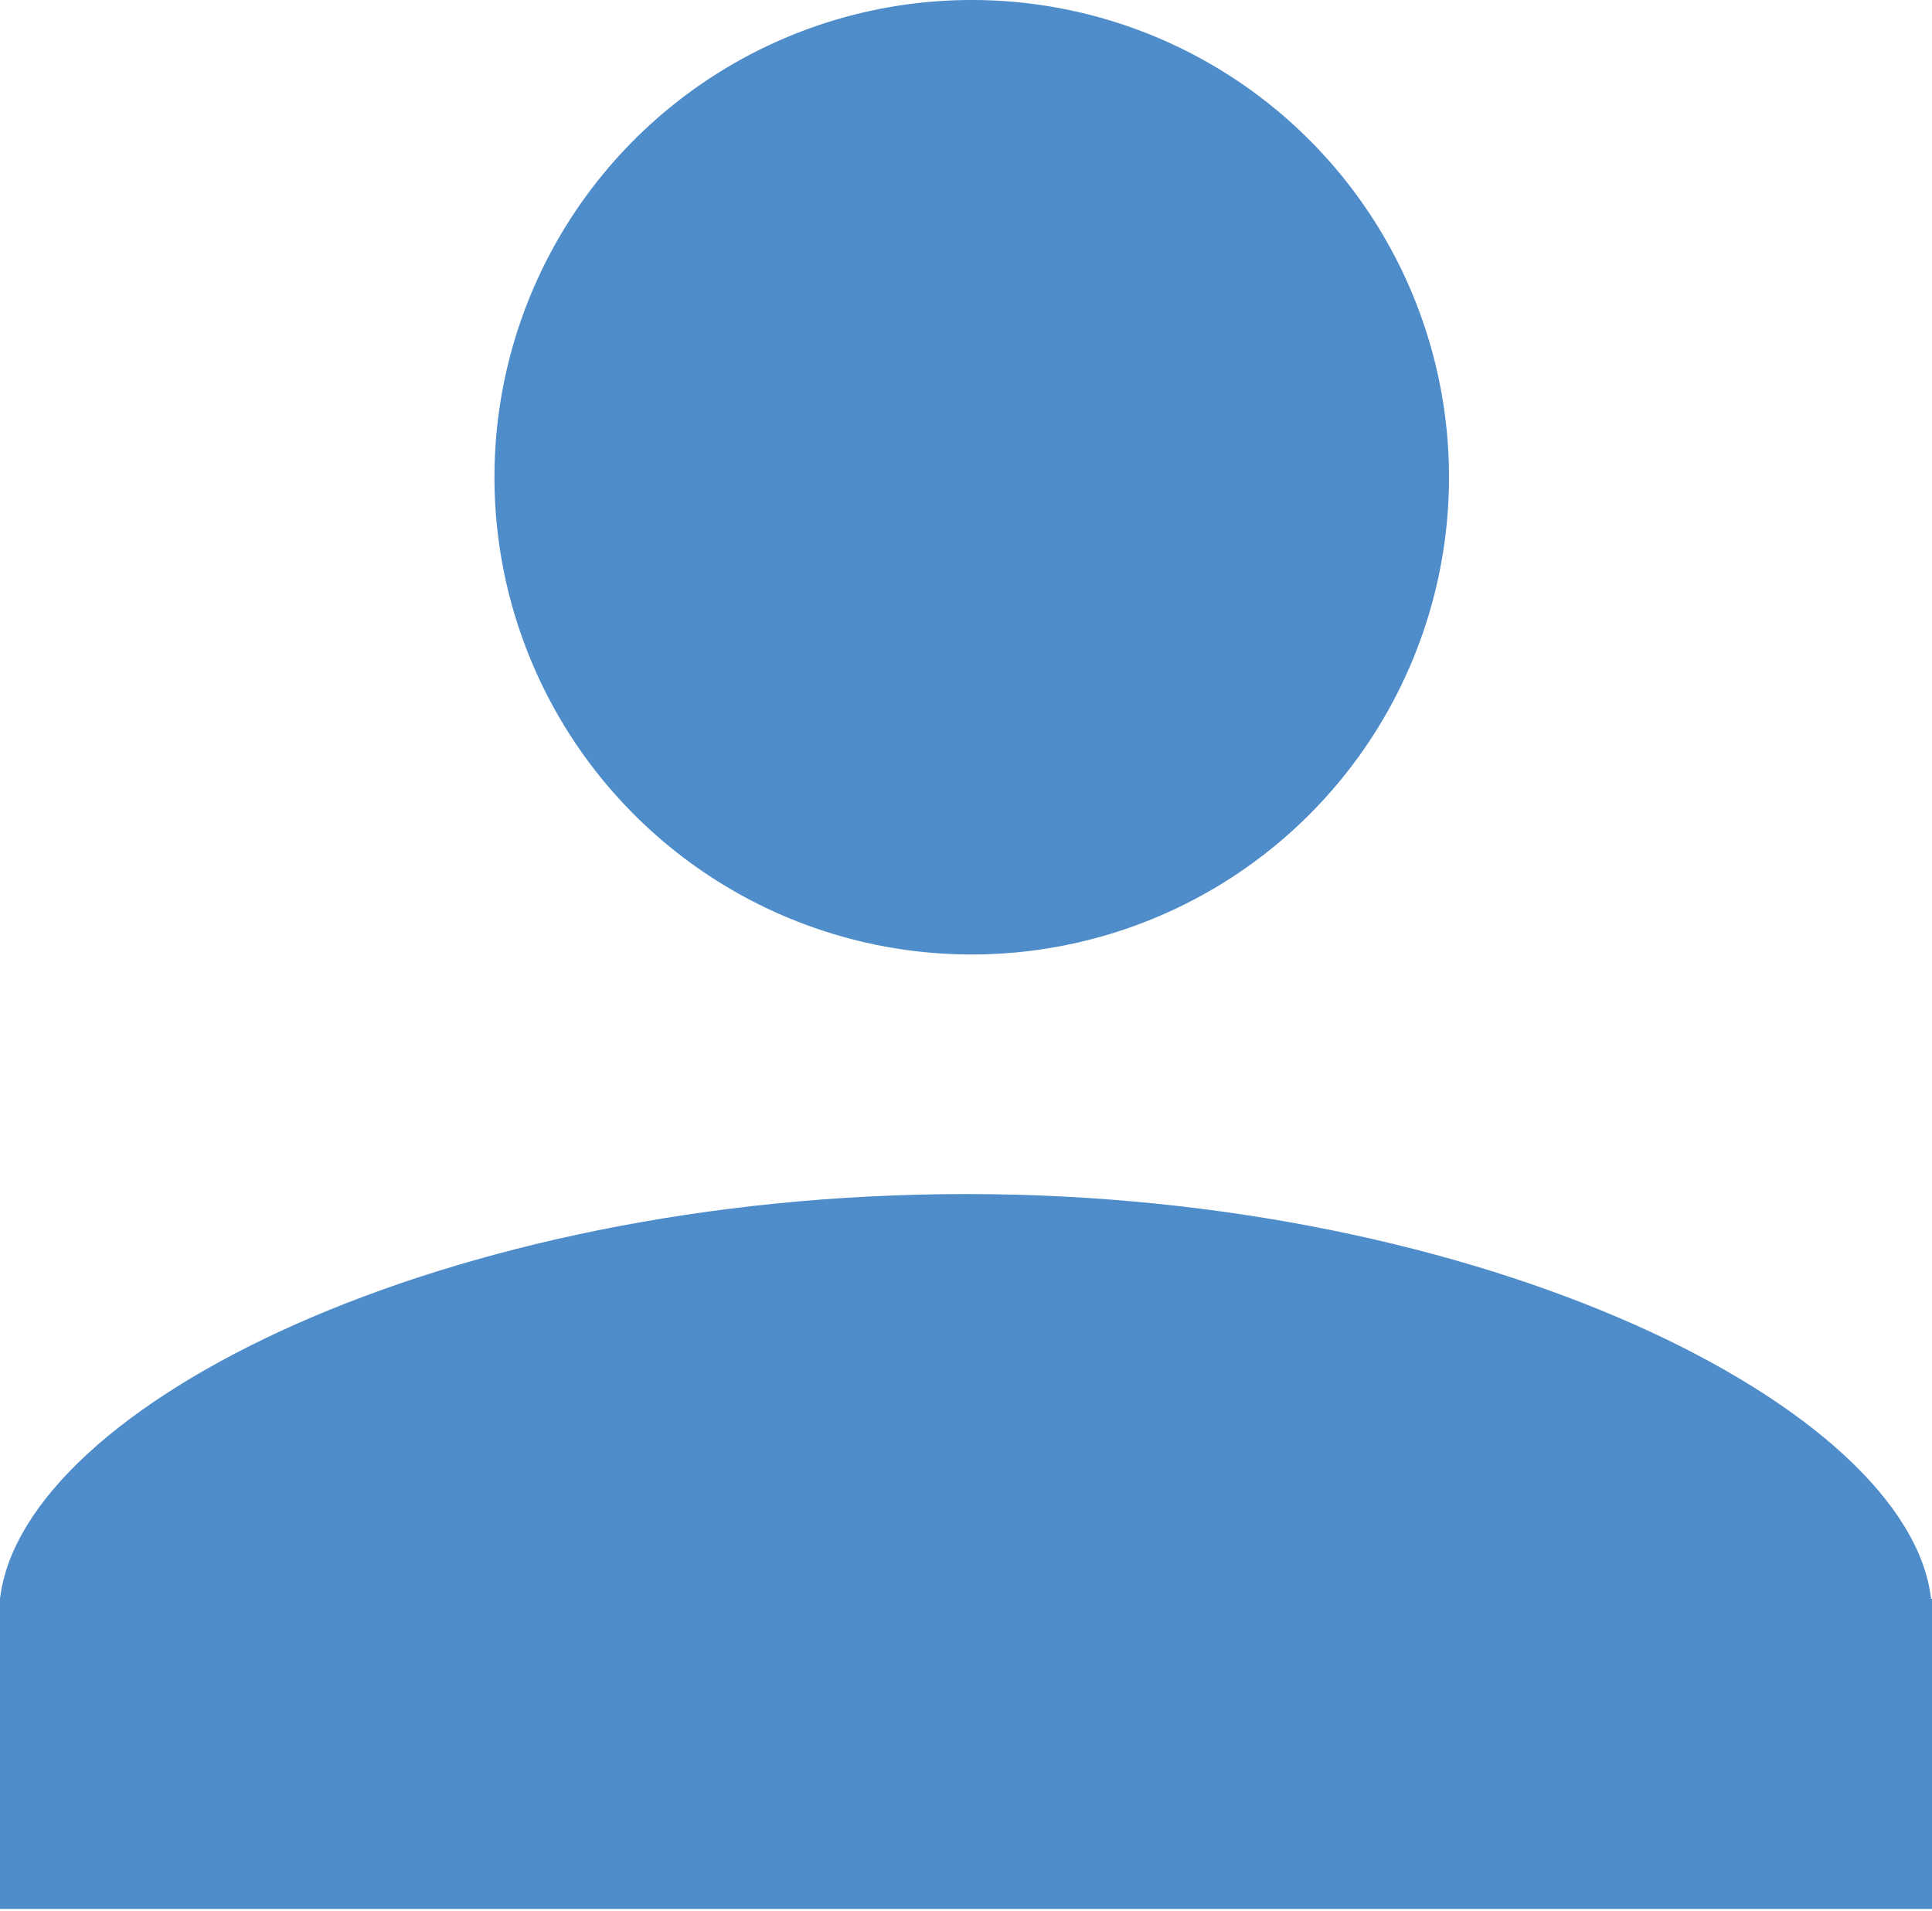 <svg id="Capa_1" data-name="Capa 1" xmlns="http://www.w3.org/2000/svg" viewBox="0 0 20.24 20.02"><defs><style>.cls-1{fill:#4e8cca;}</style></defs><title>icon-svg</title><path class="cls-1" d="M15.18,5a5,5,0,1,1-5-5A5,5,0,0,1,15.18,5Z"/><path class="cls-1" d="M20.23,16.75c-.23-2-4.67-4.24-10.11-4.24S.24,14.72,0,16.75H0V20H20.24V16.75Z"/></svg>
